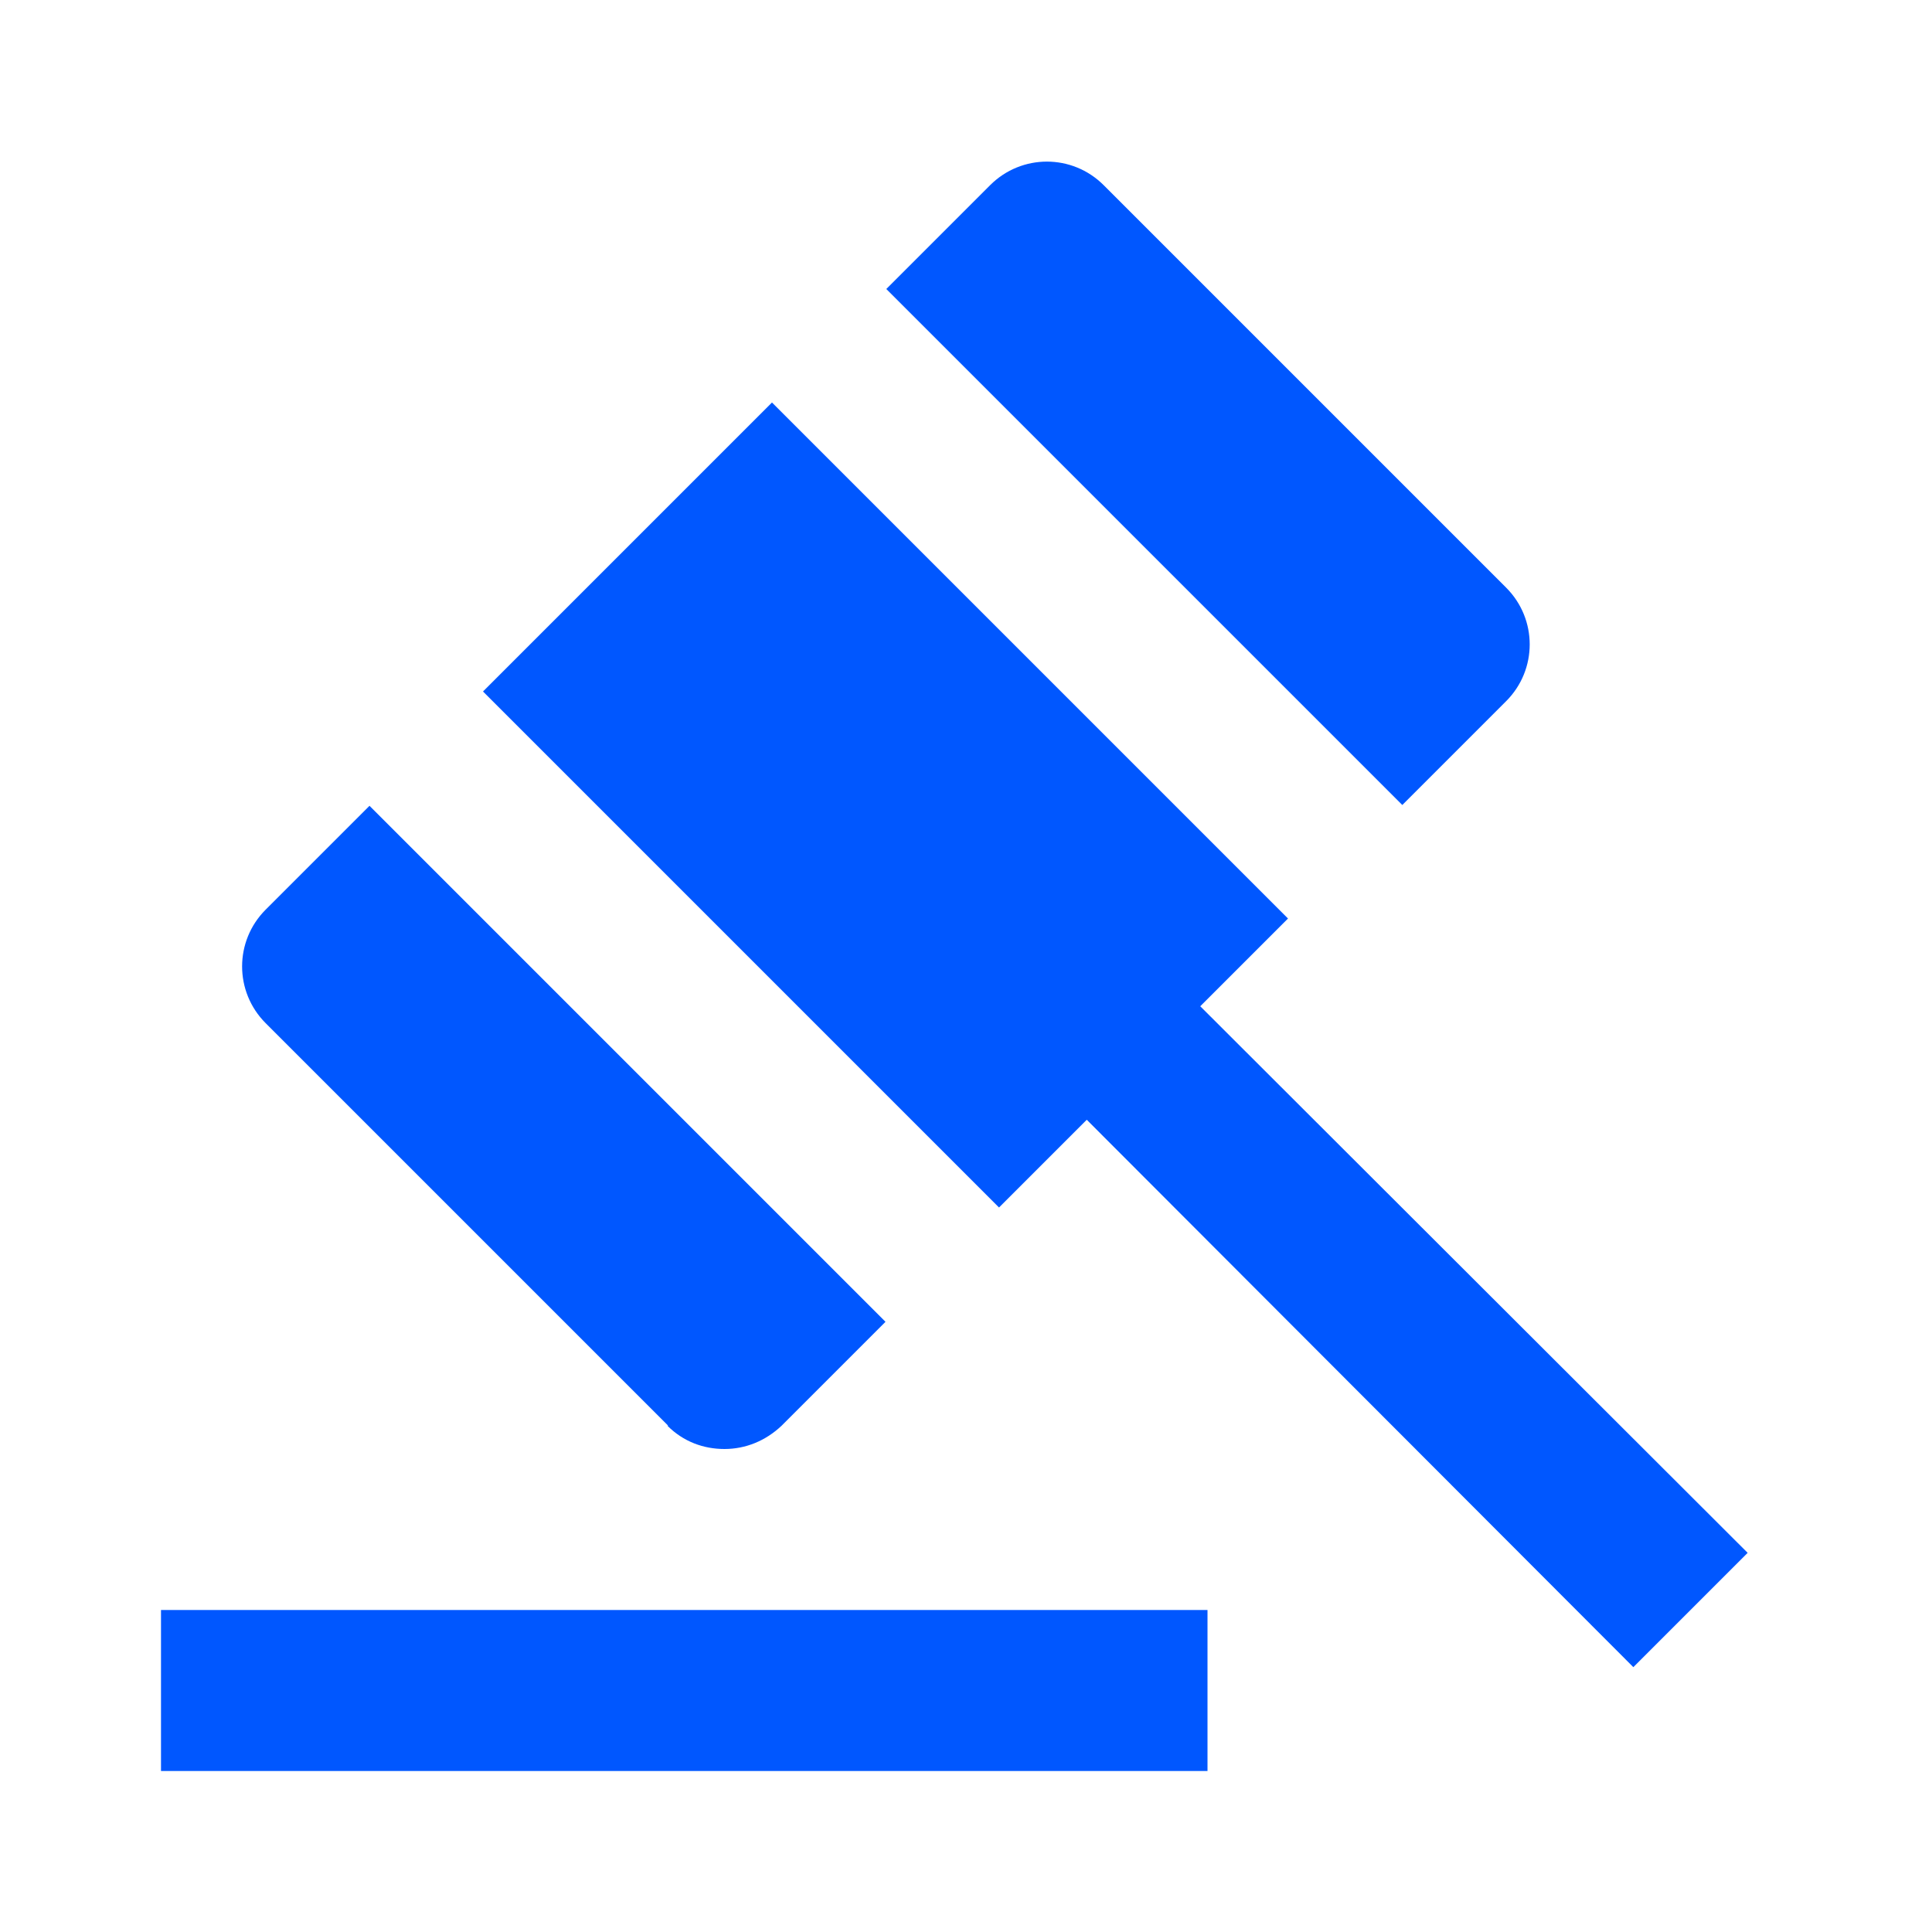 <svg  xmlns="http://www.w3.org/2000/svg" width="24" height="24"  
fill="#0057FF" viewBox="0 0 24 24" >
<!--Boxicons v3.0.5 https://boxicons.com | License  https://docs.boxicons.com/free-->
<path d="M2 20H15V22H2z"></path><path d="m18.71,8.71c.39-.39.39-1.02,0-1.41l-5-5c-.39-.39-1.02-.39-1.41,0l-1.29,1.29,6.41,6.41,1.29-1.29Z"></path><path d="m8.29,17.71c.2.2.45.29.71.29s.51-.1.71-.29l1.29-1.29-6.41-6.41-1.29,1.29c-.39.39-.39,1.02,0,1.41l5,5Z"></path><path d="M13.5 13.91 20.29 20.71 21.71 19.29 14.91 12.5 16 11.41 9.59 5 6 8.59 12.41 15 13.5 13.91z"></path>
</svg>